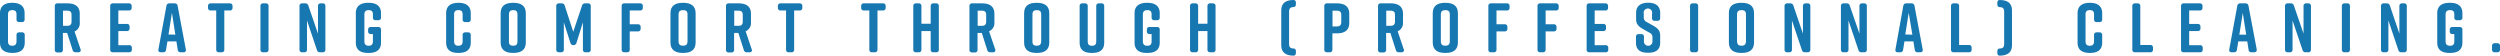 <svg xmlns="http://www.w3.org/2000/svg" viewBox="0 0 587.14 13.07"><defs><style>.cls-1{fill:#1777B0;}</style></defs><g id="レイヤー_2" data-name="レイヤー 2"><g id="main"><path class="cls-1" d="M5.81,8.26V10c0,1.78-1.15,2.43-2.89,2.43h0C1.15,12.41,0,11.77,0,10V3.09C0,1.38,1.15.66,2.89.66h0c1.74,0,2.89.72,2.89,2.43V4.53a.59.59,0,0,1-.65.66h-.6a.59.59,0,0,1-.65-.66V3.38c0-.8-.4-1-1-1s-1,.25-1,1V9.69c0,.8.4,1.05,1,1.05s1-.25,1-1.05V8.26a.59.59,0,0,1,.65-.66h.6A.59.59,0,0,1,5.81,8.26Z"/><path class="cls-1" d="M18.37,12.28h-.58a.69.69,0,0,1-.74-.54l-1.28-4h-1v3.92a.59.59,0,0,1-.65.66h-.59a.59.59,0,0,1-.66-.66V1.45a.59.59,0,0,1,.66-.66h2.31c1.74,0,2.89.69,2.89,2.43v2A2.1,2.1,0,0,1,17.51,7.4l1.4,4.13A.52.52,0,0,1,18.37,12.28ZM14.8,6.06h1c.62,0,1-.23,1-1V3.51c0-.82-.43-1-1-1h-1Z"/><path class="cls-1" d="M30.31,12.28H26.54a.59.59,0,0,1-.66-.66V1.45a.59.59,0,0,1,.66-.66h3.73a.59.59,0,0,1,.65.66v.36a.59.59,0,0,1-.65.65H27.79V5.62h2a.59.59,0,0,1,.65.65v.36a.59.59,0,0,1-.65.66h-2v3.32h2.52a.59.59,0,0,1,.66.65v.36A.59.59,0,0,1,30.31,12.28Z"/><path class="cls-1" d="M43.05,12.28h-.61a.64.64,0,0,1-.7-.61l-.31-1.95H39.32L39,11.67a.64.64,0,0,1-.7.61H37.8c-.45,0-.68-.24-.59-.7l1.88-10.2a.67.67,0,0,1,.73-.59H41a.66.66,0,0,1,.72.59l1.92,10.2A.53.53,0,0,1,43.05,12.28ZM41.18,8.14,40.38,3l-.81,5.1Z"/><path class="cls-1" d="M54.61,1.45v.36a.59.59,0,0,1-.66.65H52.68v9.16a.58.58,0,0,1-.65.66h-.59a.59.59,0,0,1-.66-.66V2.46H49.52a.59.59,0,0,1-.66-.65V1.45a.59.59,0,0,1,.66-.66H54A.59.59,0,0,1,54.61,1.45Z"/><path class="cls-1" d="M62.42,12.28h-.59a.59.59,0,0,1-.66-.66V1.45a.59.59,0,0,1,.66-.66h.59a.59.59,0,0,1,.65.66V11.62A.59.59,0,0,1,62.42,12.28Z"/><path class="cls-1" d="M71.44,12.28H71a.59.59,0,0,1-.66-.66V1.45A.59.59,0,0,1,71,.79h.69a.7.7,0,0,1,.73.54L74.68,7.9V1.45a.59.59,0,0,1,.65-.66h.43a.59.59,0,0,1,.66.66V11.62a.59.59,0,0,1-.66.66h-.59a.71.71,0,0,1-.74-.54L72.1,4.81v6.81A.59.59,0,0,1,71.44,12.28Z"/><path class="cls-1" d="M89.48,7v3c0,1.78-1.15,2.43-2.89,2.43h-.13c-1.74,0-2.89-.64-2.89-2.43V3.09c0-1.71,1.15-2.43,2.89-2.43h.13c1.74,0,2.89.72,2.89,2.43v1a.59.59,0,0,1-.65.66h-.6a.59.59,0,0,1-.65-.66V3.38c0-.82-.43-1-1-1s-1,.23-1,1V9.69c0,.82.42,1.05,1,1.05s1-.23,1-1.05V8h-.46a.59.59,0,0,1-.66-.66V7a.59.59,0,0,1,.66-.66h1.71A.59.59,0,0,1,89.48,7Z"/><path class="cls-1" d="M110.56,8.26V10c0,1.78-1.15,2.43-2.89,2.43h0c-1.74,0-2.89-.64-2.89-2.43V3.09c0-1.71,1.15-2.43,2.89-2.43h0c1.74,0,2.89.72,2.89,2.43V4.53a.59.59,0,0,1-.66.66h-.59a.59.59,0,0,1-.66-.66V3.38c0-.8-.39-1-1-1s-1,.25-1,1V9.69c0,.8.39,1.05,1,1.05s1-.25,1-1.05V8.26a.59.59,0,0,1,.66-.66h.59A.59.59,0,0,1,110.56,8.26Z"/><path class="cls-1" d="M120.47.66h.13c1.74,0,2.89.69,2.89,2.43V10c0,1.74-1.15,2.43-2.89,2.43h-.13c-1.74,0-2.89-.69-2.89-2.43V3.09C117.58,1.33,118.73.66,120.47.66Zm.06,10.08c.63,0,1-.23,1-1.05V3.38c0-.82-.42-1-1-1s-1,.23-1,1V9.69C119.48,10.51,119.91,10.74,120.53,10.74Z"/><path class="cls-1" d="M135.39,10.06a.74.74,0,0,1-1.43,0l-1.54-4.81v6.37a.59.59,0,0,1-.66.66h-.46a.59.59,0,0,1-.66-.66V1.45a.59.59,0,0,1,.66-.66h.59a.69.69,0,0,1,.74.54l2,6.14,2.06-6.14a.71.71,0,0,1,.74-.54h.65a.59.59,0,0,1,.66.66V11.62a.59.59,0,0,1-.66.66h-.52a.59.59,0,0,1-.66-.66V5.25Z"/><path class="cls-1" d="M146,11.62V1.45a.59.59,0,0,1,.65-.66h3.67a.59.59,0,0,1,.65.66v.36a.59.59,0,0,1-.65.65h-2.42V5.7h1.91a.59.59,0,0,1,.65.65v.37a.59.59,0,0,1-.65.65h-1.91v4.25a.59.59,0,0,1-.65.66h-.6A.59.59,0,0,1,146,11.62Z"/><path class="cls-1" d="M160.35.66h.13c1.74,0,2.89.69,2.89,2.43V10c0,1.74-1.15,2.43-2.89,2.43h-.13c-1.74,0-2.89-.69-2.89-2.43V3.09C157.46,1.33,158.61.66,160.35.66Zm.07,10.08c.62,0,1.05-.23,1.05-1.05V3.38c0-.82-.43-1-1.05-1s-1.06.23-1.06,1V9.69C159.36,10.51,159.79,10.74,160.42,10.74Z"/><path class="cls-1" d="M176,12.28h-.57a.69.69,0,0,1-.74-.54l-1.28-4h-1v3.92a.59.59,0,0,1-.66.66h-.59a.59.59,0,0,1-.66-.66V1.45a.59.59,0,0,1,.66-.66h2.32c1.74,0,2.89.69,2.89,2.43v2a2.1,2.1,0,0,1-1.25,2.13l1.39,4.13A.51.51,0,0,1,176,12.28Zm-3.56-6.22h1c.62,0,1-.23,1-1V3.51c0-.82-.43-1-1-1h-1Z"/><path class="cls-1" d="M188.43,1.45v.36a.59.59,0,0,1-.65.65h-1.27v9.16a.59.59,0,0,1-.66.66h-.59a.59.59,0,0,1-.65-.66V2.46h-1.27a.59.59,0,0,1-.65-.65V1.45a.59.59,0,0,1,.65-.66h4.44A.59.59,0,0,1,188.43,1.45Z"/><path class="cls-1" d="M208,1.45v.36a.59.59,0,0,1-.66.65h-1.26v9.16a.59.59,0,0,1-.66.66h-.59a.59.59,0,0,1-.66-.66V2.46h-1.26a.59.59,0,0,1-.66-.65V1.45a.59.59,0,0,1,.66-.66h4.43A.59.59,0,0,1,208,1.45Z"/><path class="cls-1" d="M215.15.79h.59a.59.59,0,0,1,.66.66V5.58h2.18V1.45a.59.59,0,0,1,.66-.66h.59a.59.59,0,0,1,.66.66V11.62a.59.59,0,0,1-.66.66h-.59a.59.59,0,0,1-.66-.66V7.29H216.4v4.33a.59.59,0,0,1-.66.66h-.59a.59.59,0,0,1-.66-.66V1.45A.59.59,0,0,1,215.15.79Z"/><path class="cls-1" d="M233.17,12.28h-.57a.69.69,0,0,1-.74-.54l-1.28-4h-1v3.92a.59.59,0,0,1-.66.66h-.59a.59.59,0,0,1-.65-.66V1.45a.59.59,0,0,1,.65-.66h2.32c1.74,0,2.89.69,2.89,2.43v2a2.1,2.1,0,0,1-1.25,2.13l1.4,4.13A.52.52,0,0,1,233.17,12.28Zm-3.56-6.22h1c.63,0,1-.23,1-1V3.51c0-.82-.42-1-1-1h-1Z"/><path class="cls-1" d="M243.41.66h.13c1.75,0,2.89.69,2.89,2.43V10c0,1.74-1.14,2.43-2.89,2.43h-.13c-1.74,0-2.89-.69-2.89-2.43V3.09C240.52,1.33,241.67.66,243.41.66Zm.07,10.08c.62,0,1.05-.23,1.05-1.05V3.38c0-.82-.43-1-1.05-1s-1,.23-1,1V9.69C242.43,10.51,242.86,10.74,243.48,10.74Z"/><path class="cls-1" d="M259.33,1.45V10c0,1.78-1.11,2.43-2.85,2.43h-.07c-1.74,0-2.85-.64-2.85-2.43V1.45a.59.59,0,0,1,.65-.66h.59a.59.59,0,0,1,.66.66V9.69c0,.82.36,1.05,1,1.05s1-.23,1-1.05V1.45a.59.59,0,0,1,.66-.66h.59A.59.59,0,0,1,259.33,1.45Z"/><path class="cls-1" d="M272.37,7v3c0,1.78-1.15,2.43-2.89,2.43h-.13c-1.74,0-2.89-.64-2.89-2.43V3.09c0-1.71,1.15-2.43,2.89-2.43h.13c1.74,0,2.89.72,2.89,2.43v1a.59.59,0,0,1-.66.66h-.59a.59.59,0,0,1-.66-.66V3.38c0-.82-.42-1-1-1s-1.05.23-1.05,1V9.69c0,.82.43,1.05,1.05,1.05s1-.23,1-1.05V8H270a.59.59,0,0,1-.65-.66V7a.59.59,0,0,1,.65-.66h1.71A.59.59,0,0,1,272.37,7Z"/><path class="cls-1" d="M280.14.79h.6a.59.59,0,0,1,.65.66V5.58h2.19V1.45a.59.59,0,0,1,.65-.66h.59a.59.59,0,0,1,.66.66V11.62a.59.59,0,0,1-.66.66h-.59a.59.59,0,0,1-.65-.66V7.29h-2.19v4.33a.59.59,0,0,1-.65.66h-.6a.59.59,0,0,1-.65-.66V1.45A.59.59,0,0,1,280.14.79Z"/><path class="cls-1" d="M302.75,2.73v7.61c0,.83.42,1.05,1.05,1.05.36,0,.55.23.55.66v.36c0,.43-.19.66-.55.66-1.74,0-2.89-.69-2.89-2.43V2.43C300.91.67,302.06,0,303.8,0c.36,0,.55.23.55.66V1c0,.43-.19.65-.55.65C303.17,1.67,302.75,1.9,302.75,2.73Z"/><path class="cls-1" d="M316.88,3.22V5.4c0,1.74-1.15,2.43-2.89,2.43h-1.07v3.79a.59.59,0,0,1-.66.66h-.59a.59.59,0,0,1-.65-.66V1.45a.59.59,0,0,1,.65-.66H314C315.73.79,316.88,1.48,316.88,3.22ZM315,3.51c0-.82-.42-1-1.05-1h-1v3.7h1c.63,0,1.05-.23,1.05-1Z"/><path class="cls-1" d="M329.14,12.28h-.58a.69.69,0,0,1-.74-.54l-1.28-4h-1v3.92a.59.59,0,0,1-.65.66h-.59a.59.59,0,0,1-.66-.66V1.45a.59.59,0,0,1,.66-.66h2.31c1.74,0,2.89.69,2.89,2.43v2a2.1,2.1,0,0,1-1.25,2.13l1.4,4.13A.52.52,0,0,1,329.14,12.28Zm-3.57-6.22h1c.62,0,1.05-.23,1.05-1V3.51c0-.82-.43-1-1.05-1h-1Z"/><path class="cls-1" d="M339.38.66h.13c1.74,0,2.89.69,2.89,2.43V10c0,1.74-1.15,2.43-2.89,2.43h-.13c-1.74,0-2.89-.69-2.89-2.43V3.09C336.49,1.33,337.64.66,339.38.66Zm.06,10.08c.63,0,1.06-.23,1.06-1.05V3.38c0-.82-.43-1-1.06-1s-1.05.23-1.05,1V9.69C338.39,10.51,338.82,10.74,339.44,10.74Z"/><path class="cls-1" d="M349.55,11.62V1.45a.59.59,0,0,1,.66-.66h3.66a.59.59,0,0,1,.66.66v.36a.59.59,0,0,1-.66.65h-2.41V5.7h1.9a.59.59,0,0,1,.66.65v.37a.59.59,0,0,1-.66.65h-1.9v4.25a.59.59,0,0,1-.66.66h-.59A.59.59,0,0,1,349.55,11.62Z"/><path class="cls-1" d="M361.09,11.62V1.45a.59.59,0,0,1,.66-.66h3.66a.6.6,0,0,1,.66.66v.36a.59.59,0,0,1-.66.65H363V5.7h1.9a.59.59,0,0,1,.66.65v.37a.59.59,0,0,1-.66.65H363v4.25a.6.6,0,0,1-.66.66h-.59A.59.59,0,0,1,361.09,11.62Z"/><path class="cls-1" d="M377.06,12.28h-3.77a.59.59,0,0,1-.66-.66V1.45a.59.59,0,0,1,.66-.66H377a.59.59,0,0,1,.66.66v.36a.59.59,0,0,1-.66.65h-2.48V5.62h2a.59.59,0,0,1,.66.65v.36a.59.59,0,0,1-.66.66h-2v3.32h2.53a.59.59,0,0,1,.66.65v.36A.59.59,0,0,1,377.06,12.28Z"/><path class="cls-1" d="M389.21,4.89h-.56a.59.59,0,0,1-.66-.65v-1a1,1,0,1,0-1.94,0v.79a1.17,1.17,0,0,0,.74,1.17l1.35.75c1.1.63,1.76,1.14,1.76,2.37V10c0,1.77-1.1,2.39-2.84,2.39h0c-1.74,0-2.84-.6-2.84-2.39V8.67a.59.59,0,0,1,.66-.66h.56a.58.58,0,0,1,.65.66V9.75a1,1,0,1,0,2,0v-.9a1.17,1.17,0,0,0-.75-1.2l-1.33-.75c-1.12-.64-1.76-1.17-1.76-2.37V3c0-1.71,1.25-2.36,2.83-2.36h0c1.58,0,2.82.65,2.82,2.36V4.24A.59.59,0,0,1,389.21,4.89Z"/><path class="cls-1" d="M398.17,12.28h-.59a.59.59,0,0,1-.66-.66V1.45a.59.59,0,0,1,.66-.66h.59a.59.59,0,0,1,.65.66V11.62A.59.59,0,0,1,398.17,12.28Z"/><path class="cls-1" d="M408.93.66h.13c1.74,0,2.89.69,2.89,2.43V10c0,1.74-1.15,2.43-2.89,2.43h-.13c-1.74,0-2.89-.69-2.89-2.43V3.09C406,1.33,407.19.66,408.93.66ZM409,10.74c.62,0,1.05-.23,1.05-1.05V3.38c0-.82-.43-1-1.05-1s-1.05.23-1.05,1V9.69C408,10.51,408.38,10.74,409,10.74Z"/><path class="cls-1" d="M420.19,12.28h-.43a.59.59,0,0,1-.65-.66V1.45a.59.59,0,0,1,.65-.66h.69a.71.71,0,0,1,.74.54l2.24,6.57V1.45a.59.59,0,0,1,.65-.66h.43a.59.59,0,0,1,.66.66V11.62a.59.59,0,0,1-.66.66h-.59a.71.71,0,0,1-.74-.54l-2.33-6.93v6.81A.59.59,0,0,1,420.19,12.28Z"/><path class="cls-1" d="M433.47,12.28H433a.59.59,0,0,1-.65-.66V1.45A.59.59,0,0,1,433,.79h.69a.71.71,0,0,1,.74.54L436.7,7.9V1.45a.59.59,0,0,1,.66-.66h.43a.59.59,0,0,1,.65.66V11.62a.59.59,0,0,1-.65.66h-.59a.71.71,0,0,1-.74-.54l-2.33-6.93v6.81A.59.59,0,0,1,433.47,12.28Z"/><path class="cls-1" d="M451,12.28h-.61a.64.64,0,0,1-.7-.61l-.31-1.95h-2.11l-.31,1.95a.64.64,0,0,1-.7.61h-.51c-.45,0-.68-.24-.59-.7L447,1.38a.67.67,0,0,1,.73-.59h1.18a.67.67,0,0,1,.72.59l1.92,10.2A.53.53,0,0,1,451,12.28Zm-1.87-4.14L448.27,3l-.8,5.1Z"/><path class="cls-1" d="M463.05,11.23v.39a.59.59,0,0,1-.66.66h-3.53a.59.59,0,0,1-.66-.66V1.45a.59.59,0,0,1,.66-.66h.59a.59.59,0,0,1,.66.66v9.12h2.28A.59.59,0,0,1,463.05,11.23Z"/><path class="cls-1" d="M469.08,1V.66c0-.43.2-.66.56-.66,1.74,0,2.89.67,2.89,2.43v8.21c0,1.74-1.15,2.43-2.89,2.43-.36,0-.56-.23-.56-.66v-.36c0-.43.2-.66.56-.66.63,0,1.05-.22,1.05-1.05V2.73c0-.83-.42-1.06-1.05-1.06C469.28,1.67,469.08,1.45,469.08,1Z"/><path class="cls-1" d="M493.71,8.26V10c0,1.78-1.15,2.43-2.89,2.43h0c-1.74,0-2.89-.64-2.89-2.43V3.09c0-1.71,1.15-2.43,2.89-2.43h0c1.74,0,2.89.72,2.89,2.43V4.53a.59.59,0,0,1-.66.66h-.59a.59.59,0,0,1-.66-.66V3.38c0-.8-.39-1-1-1s-1,.25-1,1V9.69c0,.8.39,1.05,1,1.05s1-.25,1-1.05V8.26a.59.59,0,0,1,.66-.66h.59A.59.59,0,0,1,493.71,8.26Z"/><path class="cls-1" d="M505.64,11.23v.39a.59.59,0,0,1-.66.66h-3.53a.59.59,0,0,1-.66-.66V1.45a.59.59,0,0,1,.66-.66H502a.59.59,0,0,1,.66.66v9.12H505A.59.59,0,0,1,505.64,11.23Z"/><path class="cls-1" d="M516.67,12.28h-3.78a.59.59,0,0,1-.66-.66V1.45a.59.59,0,0,1,.66-.66h3.73a.59.59,0,0,1,.65.66v.36a.59.59,0,0,1-.65.65h-2.48V5.62h2a.59.59,0,0,1,.65.65v.36a.59.59,0,0,1-.65.66h-2v3.32h2.53a.59.59,0,0,1,.65.65v.36A.59.59,0,0,1,516.67,12.28Z"/><path class="cls-1" d="M529.4,12.28h-.61a.64.64,0,0,1-.7-.61l-.31-1.95h-2.11l-.31,1.95a.64.64,0,0,1-.7.61h-.51c-.45,0-.68-.24-.59-.7l1.88-10.2a.67.67,0,0,1,.73-.59h1.18a.66.66,0,0,1,.72.59L530,11.58C530.08,12,529.84,12.28,529.4,12.28Zm-1.87-4.14-.8-5.1-.81,5.1Z"/><path class="cls-1" d="M537.74,12.28h-.43a.59.59,0,0,1-.66-.66V1.45a.59.59,0,0,1,.66-.66H538a.71.71,0,0,1,.74.54L541,7.9V1.45a.59.59,0,0,1,.66-.66h.43a.59.59,0,0,1,.65.66V11.62a.59.59,0,0,1-.65.66h-.6a.7.7,0,0,1-.73-.54l-2.34-6.93v6.81A.59.59,0,0,1,537.74,12.28Z"/><path class="cls-1" d="M551.25,12.28h-.6a.59.59,0,0,1-.65-.66V1.45a.59.59,0,0,1,.65-.66h.6a.59.59,0,0,1,.65.66V11.62A.59.59,0,0,1,551.25,12.28Z"/><path class="cls-1" d="M560.27,12.28h-.42a.59.59,0,0,1-.66-.66V1.45a.59.59,0,0,1,.66-.66h.69a.72.72,0,0,1,.74.54l2.23,6.57V1.45a.59.59,0,0,1,.66-.66h.42a.59.59,0,0,1,.66.66V11.62a.59.59,0,0,1-.66.66H564a.71.71,0,0,1-.74-.54l-2.33-6.93v6.81A.59.59,0,0,1,560.27,12.28Z"/><path class="cls-1" d="M578.31,7v3c0,1.78-1.15,2.43-2.89,2.43h-.13c-1.74,0-2.89-.64-2.89-2.43V3.09c0-1.71,1.15-2.43,2.89-2.43h.13c1.74,0,2.89.72,2.89,2.43v1a.59.59,0,0,1-.65.66h-.6a.59.59,0,0,1-.65-.66V3.38c0-.82-.43-1-1-1s-1.05.23-1.05,1V9.69c0,.82.42,1.05,1.05,1.05s1-.23,1-1.05V8H576a.59.59,0,0,1-.66-.66V7a.59.59,0,0,1,.66-.66h1.71A.59.59,0,0,1,578.31,7Z"/><path class="cls-1" d="M587.14,10.8v.82a.59.59,0,0,1-.66.66h-.55a.59.59,0,0,1-.66-.66V10.8a.59.59,0,0,1,.66-.65h.55A.59.59,0,0,1,587.14,10.8Z"/></g></g></svg>